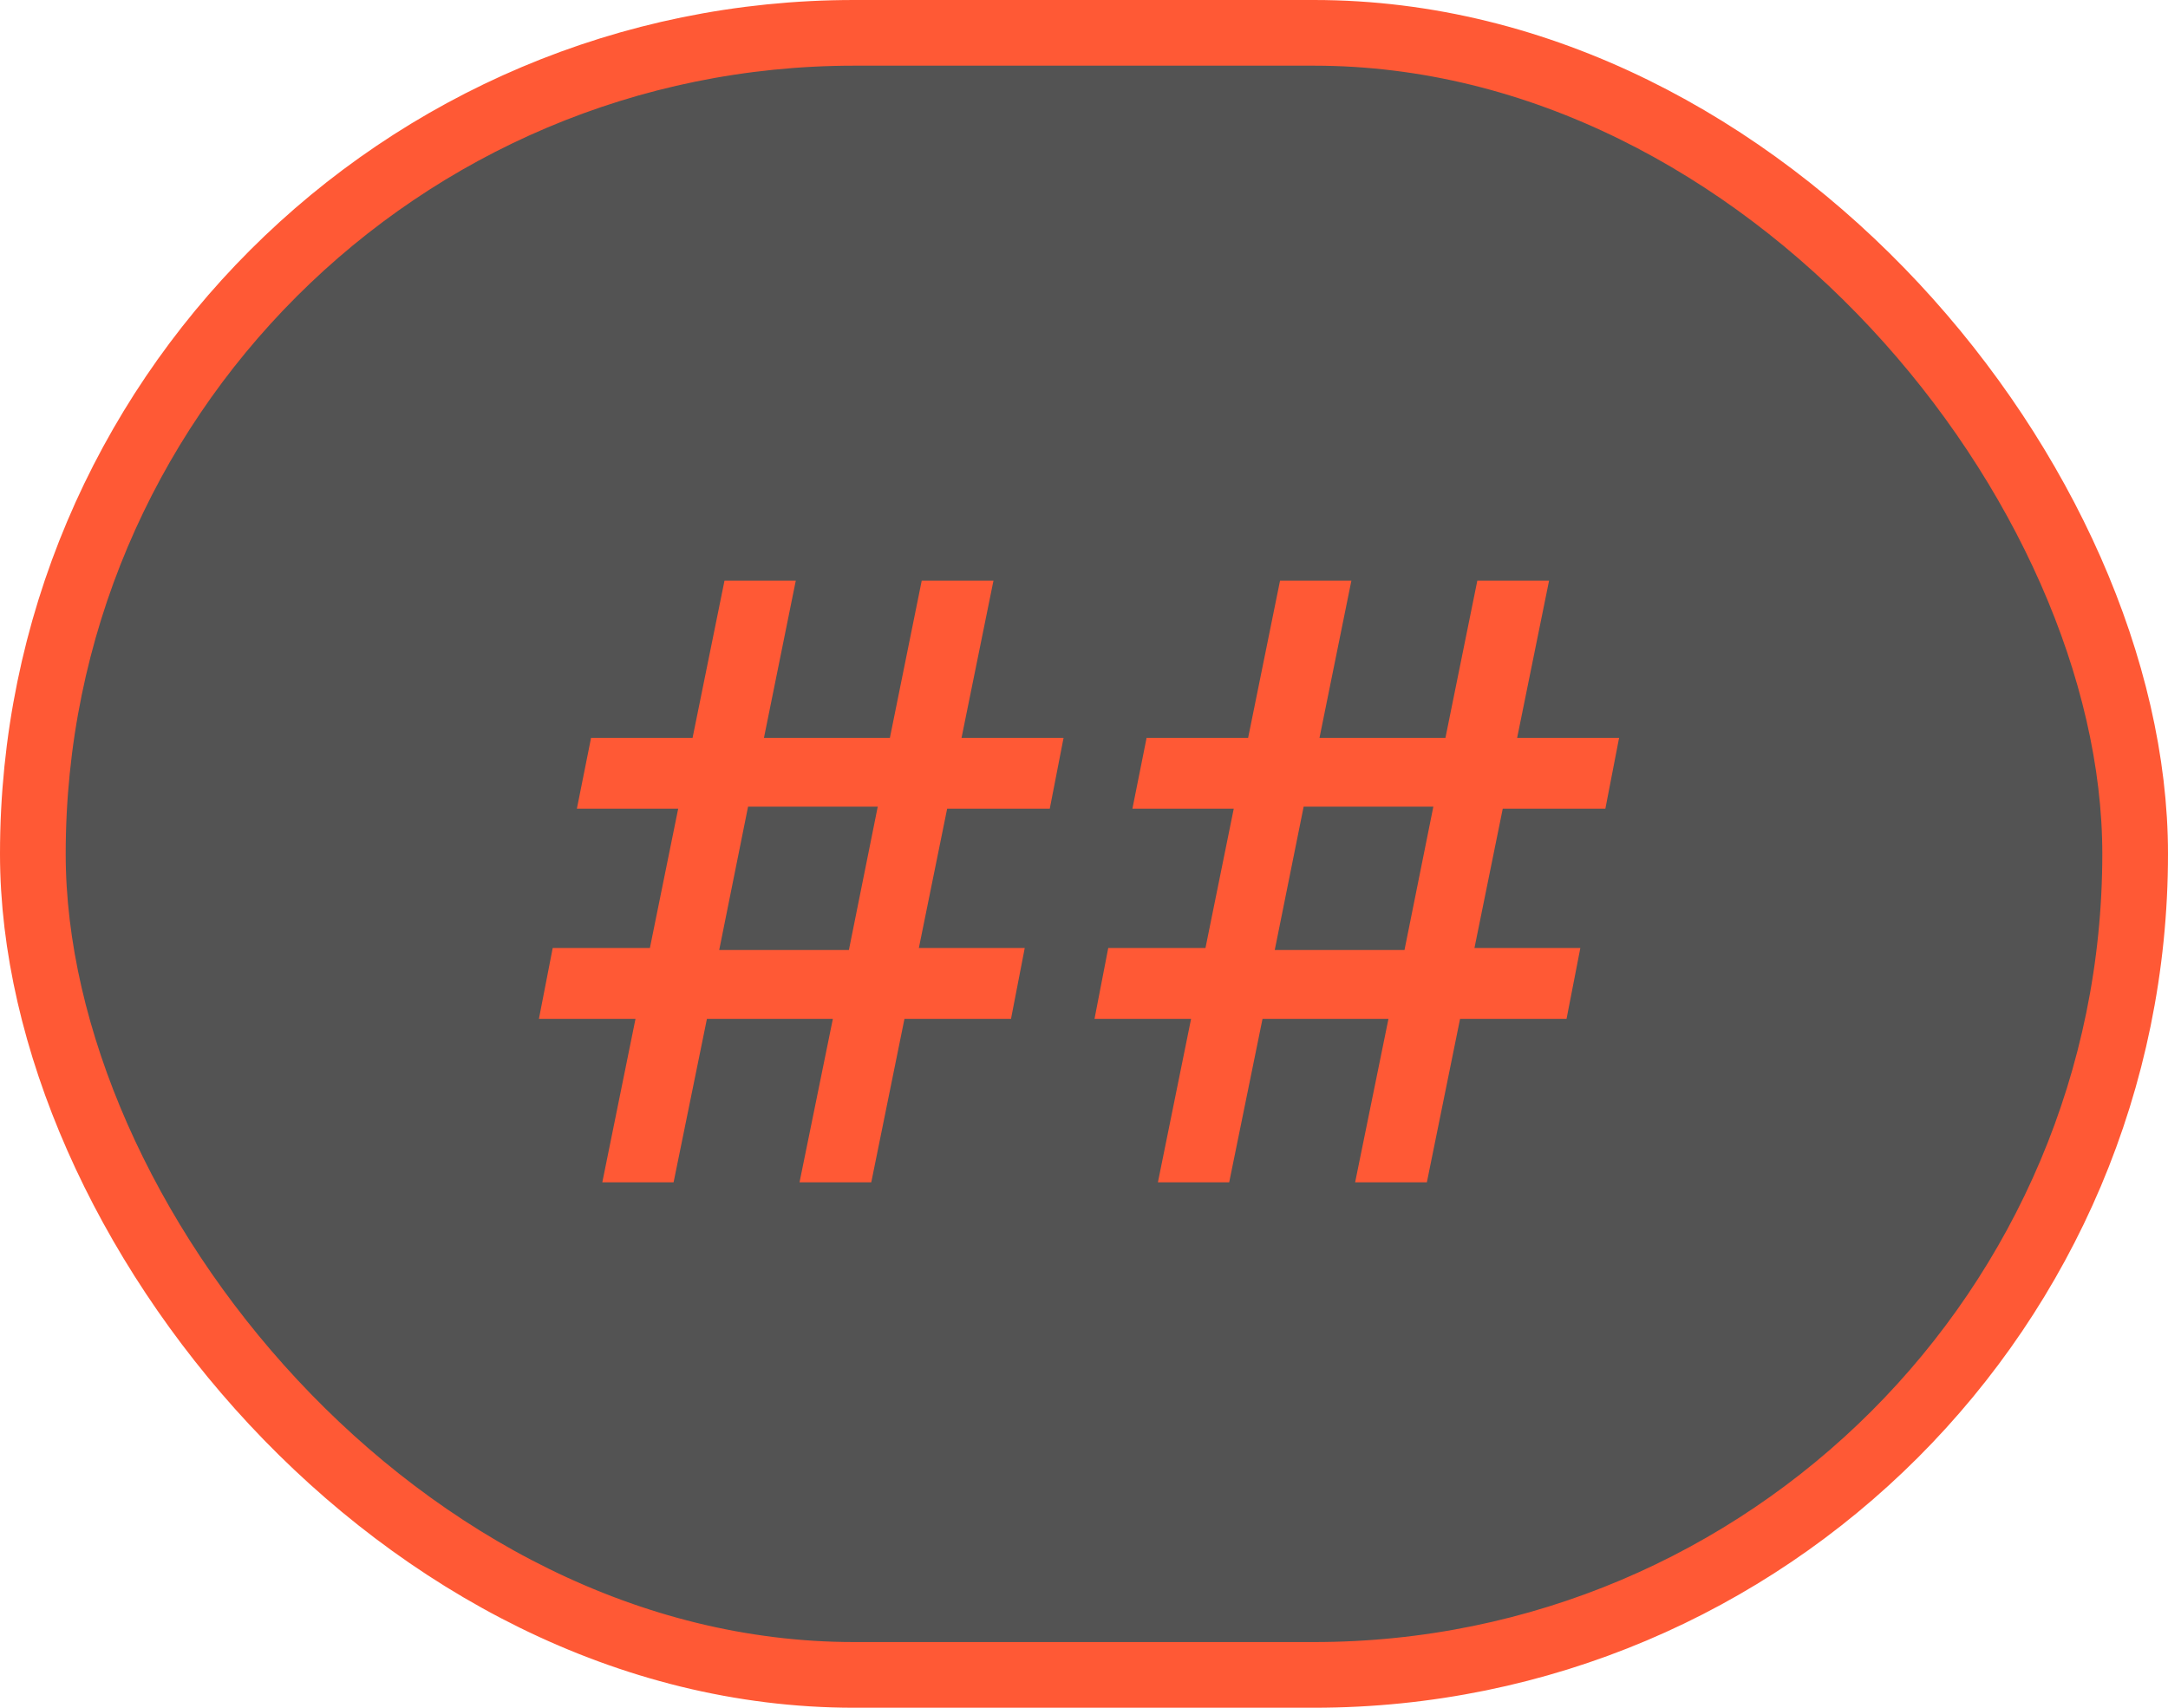 <svg width="33" height="26" viewBox="0 0 33 26" fill="none" xmlns="http://www.w3.org/2000/svg">
<rect x="0.5" y="0.5" width="32" height="25" rx="12.5" fill="#0A0A0A" fill-opacity="0.7"/>
<rect x="0.5" y="0.5" width="32" height="25" rx="12.5" stroke="#FF5935"/>
<path d="M10.253 18H9.168L11.028 8.84H12.113L11.536 11.69L11.485 11.792L10.863 14.883L10.869 14.979L10.253 18ZM13.262 18H12.17L12.786 14.979L12.837 14.883L13.459 11.792L13.453 11.69L14.03 8.84H15.122L13.262 18ZM15.389 15.512H8.203L8.413 14.433H10.31L10.444 14.464H13.326L13.453 14.433H15.598L15.389 15.512ZM15.979 12.312H13.884L13.751 12.281H10.876L10.742 12.312H8.781L8.997 11.233H16.189L15.979 12.312ZM18.71 18H17.625L19.484 8.84H20.57L19.992 11.69L19.942 11.792L19.319 14.883L19.326 14.979L18.71 18ZM21.719 18H20.627L21.243 14.979L21.294 14.883L21.916 11.792L21.909 11.69L22.487 8.84H23.579L21.719 18ZM23.845 15.512H16.66L16.869 14.433H18.767L18.9 14.464H21.782L21.909 14.433H24.055L23.845 15.512ZM24.436 12.312H22.341L22.208 12.281H19.332L19.199 12.312H17.237L17.453 11.233H24.645L24.436 12.312Z" fill="#FF5935"/>
</svg>
